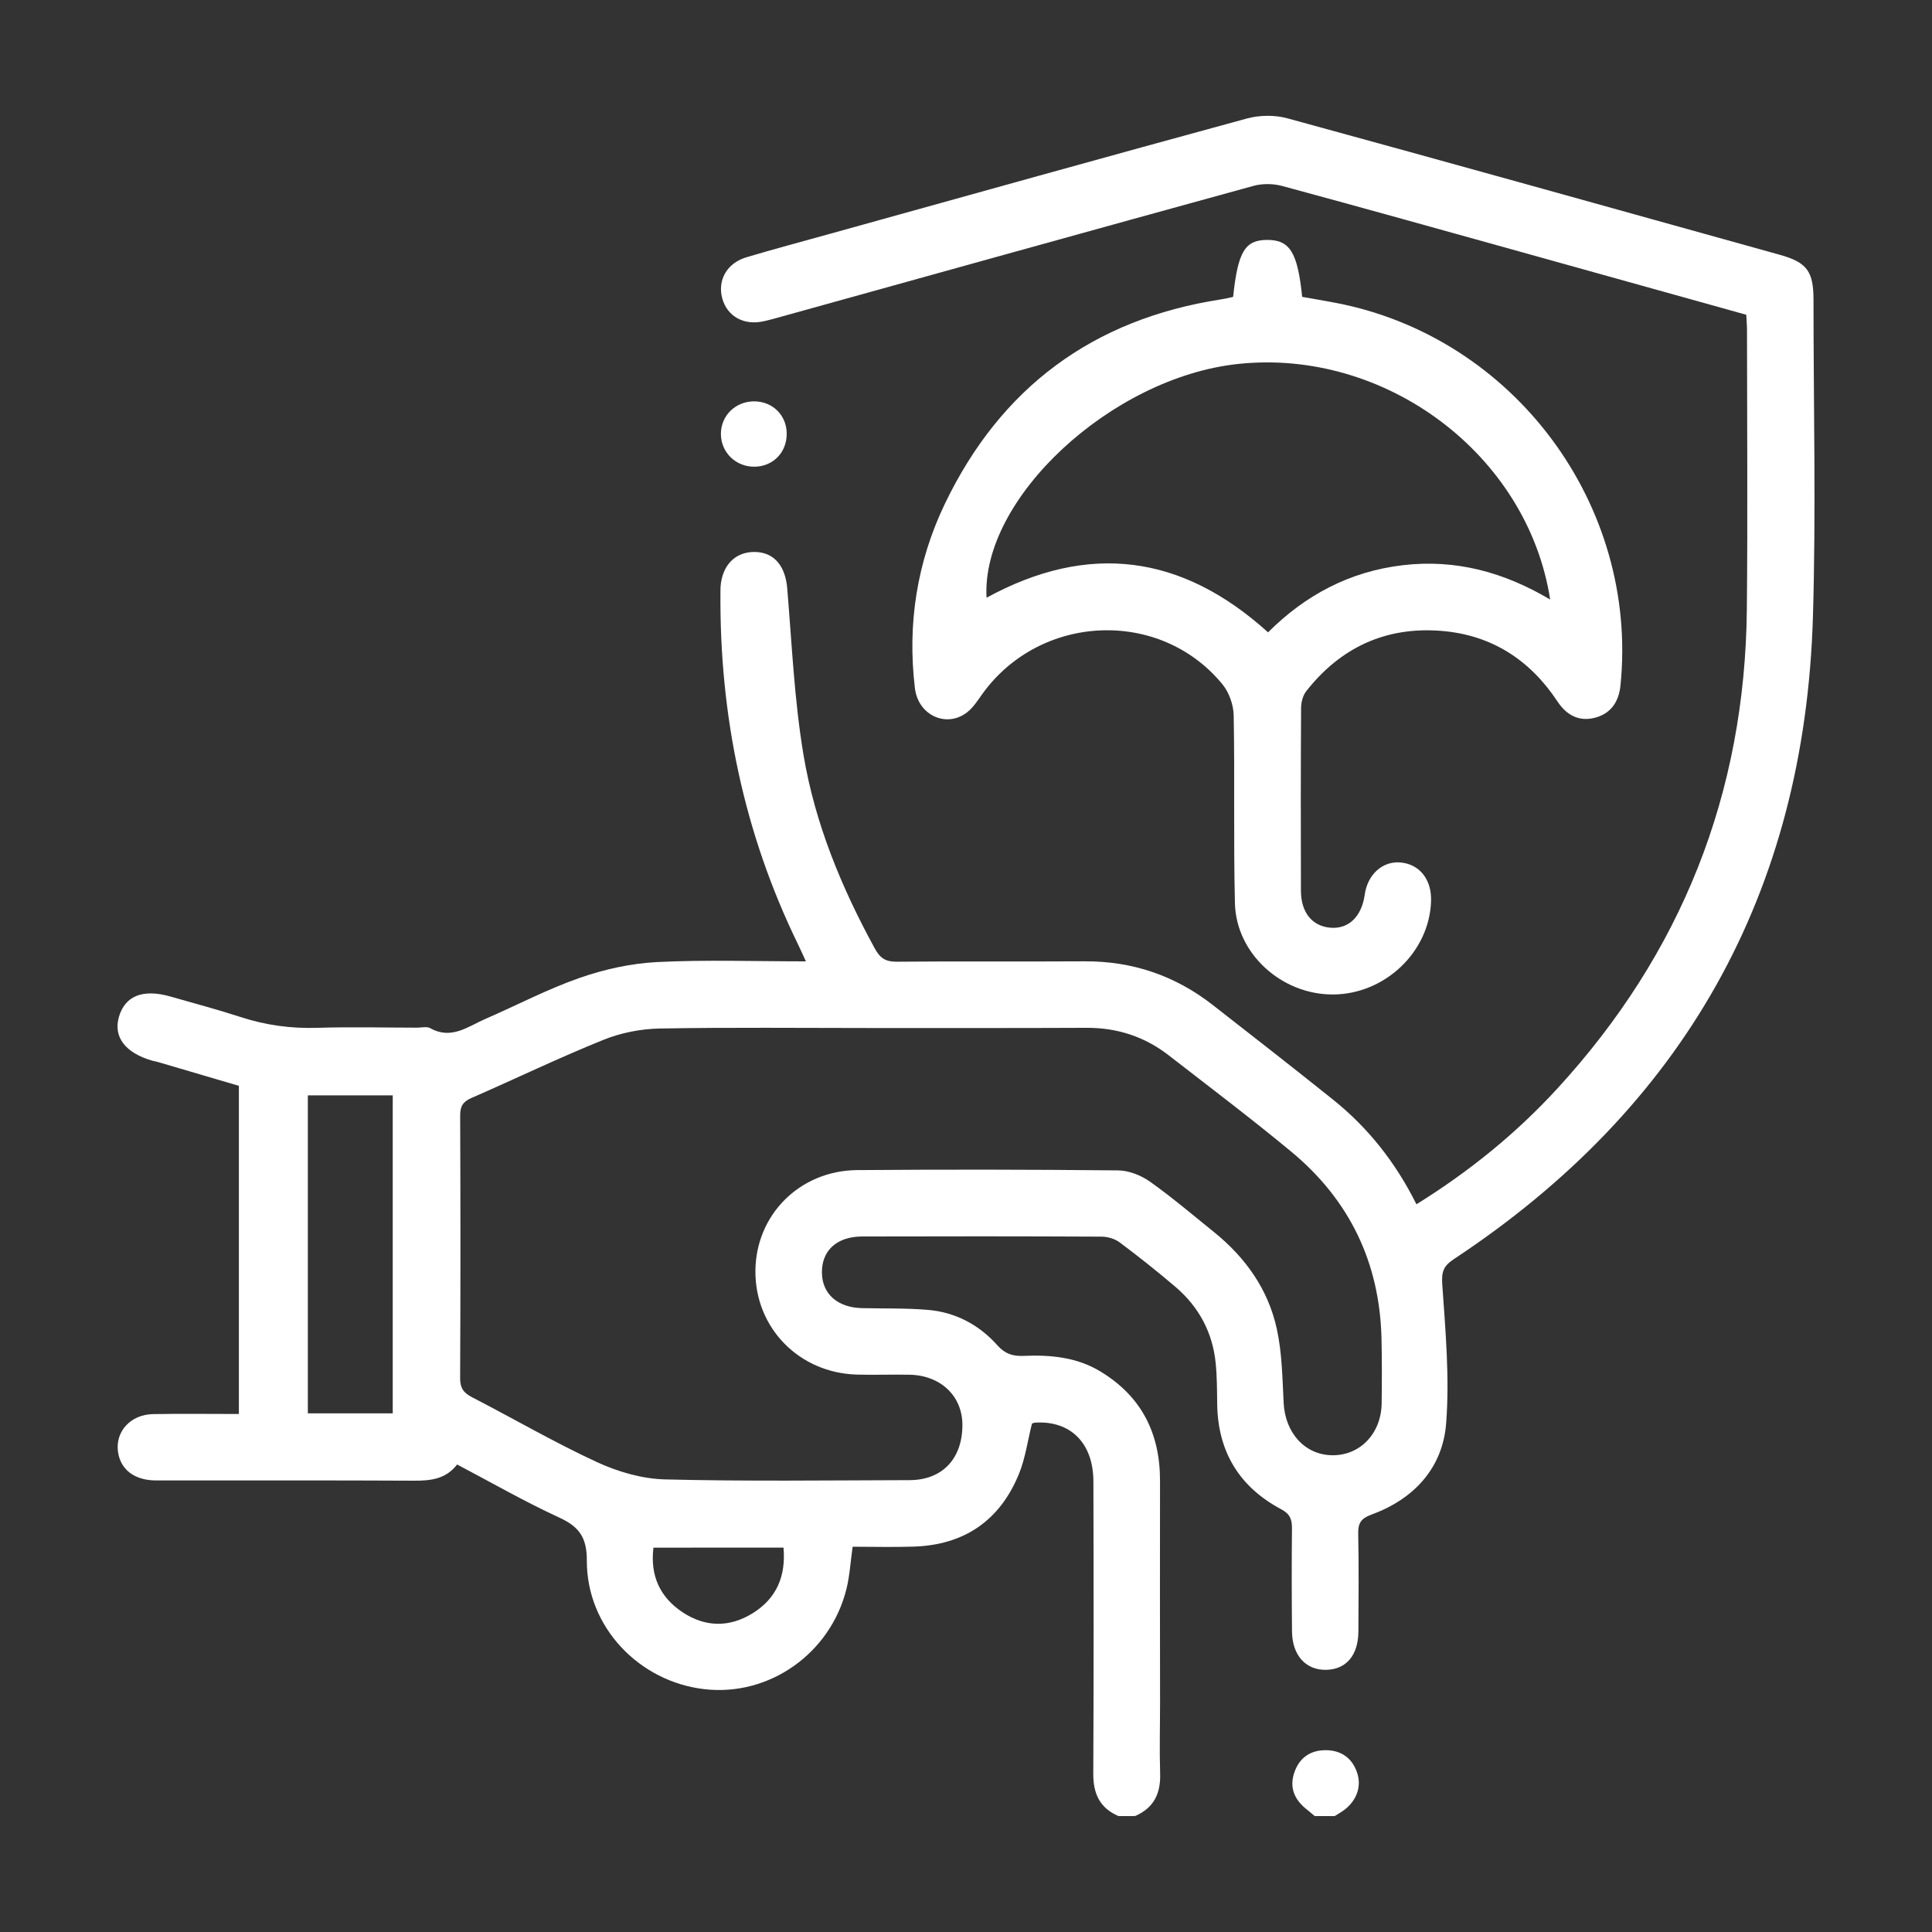 <?xml version="1.0" encoding="iso-8859-1"?>
<!-- Generator: Adobe Illustrator 25.3.0, SVG Export Plug-In . SVG Version: 6.00 Build 0)  -->
<svg version="1.1" id="Layer_1" xmlns="http://www.w3.org/2000/svg" xmlns:xlink="http://www.w3.org/1999/xlink" x="0px" y="0px"
	 viewBox="0 0 50 50" style="enable-background:new 0 0 50 50;" xml:space="preserve">
<rect x="0" y="0" width="50" height="50" fill="#333333" stroke="none"/>
<g>
	<path style="fill:#FFFFFF;" d="M28.947,47c-0.484-0.207-0.655-0.579-0.653-1.095c0.012-2.524,0.01-5.047,0.003-7.571
		c-0.003-0.989-0.597-1.575-1.508-1.516c-0.04,0.003-0.079,0.024-0.082,0.025c-0.113,0.452-0.172,0.898-0.336,1.3
		c-0.492,1.207-1.414,1.84-2.721,1.883c-0.528,0.018-1.057,0.003-1.584,0.003c-0.055,0.388-0.075,0.749-0.16,1.093
		c-0.414,1.67-1.995,2.782-3.665,2.595c-1.708-0.192-3.06-1.617-3.054-3.33c0.002-0.595-0.196-0.875-0.713-1.112
		c-0.895-0.412-1.752-0.905-2.644-1.374c-0.293,0.381-0.687,0.422-1.121,0.419c-2.223-0.012-4.446-0.003-6.669-0.006
		c-0.565-0.001-0.928-0.285-0.988-0.753c-0.066-0.518,0.33-0.953,0.908-0.964c0.73-0.013,1.46-0.003,2.222-0.003
		c0-2.834,0-5.637,0-8.493c-0.689-0.203-1.399-0.412-2.108-0.62c-0.041-0.012-0.085-0.017-0.126-0.028
		C3.24,27.25,2.924,26.834,3.08,26.309c0.161-0.541,0.624-0.722,1.334-0.518c0.605,0.174,1.215,0.335,1.814,0.53
		c0.648,0.211,1.302,0.301,1.985,0.279c0.86-0.027,1.721-0.005,2.581-0.004c0.115,0,0.252-0.036,0.34,0.013
		c0.548,0.308,0.977-0.044,1.431-0.241c0.814-0.353,1.605-0.771,2.441-1.062c0.639-0.222,1.327-0.374,2.001-0.408
		c1.258-0.063,2.522-0.018,3.85-0.018c-0.081-0.175-0.142-0.313-0.208-0.448c-1.4-2.875-2.029-5.919-2.004-9.107
		c0-0.043,0-0.086,0.002-0.129c0.039-0.566,0.377-0.915,0.882-0.911c0.504,0.004,0.795,0.36,0.844,0.939
		c0.121,1.439,0.183,2.89,0.421,4.311c0.297,1.775,0.982,3.435,1.848,5.016c0.135,0.246,0.279,0.341,0.565,0.338
		c1.621-0.015,3.241,0,4.862-0.01c1.237-0.007,2.34,0.369,3.312,1.126c1.041,0.811,2.08,1.623,3.11,2.447
		c0.917,0.733,1.631,1.639,2.166,2.715c1.369-0.85,2.578-1.832,3.639-2.987c3.223-3.507,4.865-7.648,4.912-12.409
		c0.024-2.409,0.005-4.818,0.004-7.227c0-0.127-0.012-0.253-0.019-0.398c-1.902-0.531-3.788-1.058-5.676-1.583
		c-2.11-0.587-4.22-1.178-6.334-1.75c-0.233-0.063-0.514-0.066-0.746-0.002c-4.141,1.138-8.278,2.291-12.417,3.44
		c-0.083,0.023-0.167,0.043-0.25,0.062c-0.512,0.118-0.95-0.121-1.078-0.59c-0.128-0.469,0.118-0.913,0.623-1.064
		c0.713-0.213,1.433-0.405,2.15-0.604c3.6-1,7.198-2.006,10.803-2.988c0.326-0.089,0.718-0.095,1.043-0.007
		c4.253,1.163,8.499,2.35,12.747,3.533c0.707,0.197,0.875,0.429,0.875,1.166c0,2.739,0.067,5.48-0.015,8.216
		c-0.215,7.134-3.336,12.676-9.294,16.612c-0.263,0.174-0.321,0.32-0.299,0.647c0.083,1.198,0.193,2.409,0.101,3.6
		c-0.089,1.156-0.829,1.959-1.931,2.363c-0.263,0.096-0.35,0.213-0.345,0.487c0.017,0.846,0.01,1.692,0.005,2.538
		c-0.004,0.616-0.314,0.981-0.831,0.993c-0.527,0.012-0.881-0.373-0.887-0.991c-0.009-0.889-0.01-1.778-0.001-2.667
		c0.002-0.235-0.048-0.375-0.283-0.5c-1.077-0.575-1.634-1.484-1.652-2.714c-0.005-0.358-0.004-0.718-0.04-1.073
		c-0.081-0.791-0.437-1.45-1.038-1.964c-0.469-0.4-0.952-0.784-1.446-1.153c-0.125-0.094-0.311-0.148-0.47-0.149
		c-2.065-0.01-4.131-0.01-6.196-0.004c-0.658,0.002-1.048,0.367-1.04,0.94c0.008,0.546,0.404,0.898,1.03,0.914
		c0.573,0.014,1.148-0.003,1.718,0.046c0.713,0.061,1.322,0.388,1.795,0.918c0.198,0.223,0.401,0.283,0.674,0.272
		c0.696-0.03,1.377,0.031,1.992,0.404c1.066,0.646,1.545,1.607,1.541,2.837c-0.005,1.907,0,3.814,0.001,5.721
		c0,0.617-0.017,1.234,0.002,1.85c0.017,0.516-0.166,0.889-0.649,1.097C29.234,47,29.091,47,28.947,47z M22.577,26.605
		c-1.835,0-3.671-0.02-5.505,0.013c-0.489,0.009-1.005,0.111-1.458,0.294c-1.154,0.466-2.277,1.008-3.418,1.506
		c-0.218,0.095-0.288,0.217-0.287,0.452c0.009,2.265,0.01,4.53-0.001,6.795c-0.001,0.255,0.087,0.381,0.306,0.494
		c1.082,0.558,2.136,1.173,3.239,1.682c0.544,0.251,1.17,0.432,1.764,0.446c2.106,0.053,4.215,0.024,6.322,0.019
		c0.847-0.002,1.367-0.553,1.368-1.426c0.001-0.745-0.555-1.283-1.359-1.302c-0.459-0.01-0.918,0.01-1.376-0.004
		c-1.494-0.044-2.631-1.21-2.622-2.681c0.008-1.451,1.145-2.599,2.635-2.611c2.251-0.018,4.502-0.015,6.753,0.008
		c0.277,0.003,0.591,0.127,0.82,0.289c0.572,0.405,1.108,0.862,1.655,1.303c0.818,0.659,1.408,1.486,1.631,2.511
		c0.136,0.623,0.144,1.277,0.177,1.918c0.04,0.779,0.557,1.349,1.269,1.351c0.715,0.002,1.257-0.567,1.267-1.345
		c0.007-0.559,0.009-1.118-0.004-1.677c-0.046-1.962-0.826-3.583-2.332-4.832c-1.037-0.859-2.113-1.672-3.177-2.498
		c-0.621-0.482-1.329-0.712-2.118-0.71C26.276,26.608,24.427,26.605,22.577,26.605z M10.164,36.577c0-2.772,0-5.5,0-8.229
		c-0.752,0-1.474,0-2.197,0c0,2.758,0,5.486,0,8.229C8.709,36.577,9.421,36.577,10.164,36.577z M16.911,40.053
		c-0.089,0.725,0.169,1.282,0.749,1.669c0.588,0.392,1.217,0.403,1.82,0.028c0.615-0.382,0.863-0.957,0.797-1.698
		C19.148,40.053,18.039,40.053,16.911,40.053z"/>
	<path style="fill:#FFFFFF;" d="M34.025,47c-0.063-0.052-0.124-0.107-0.188-0.157c-0.326-0.252-0.48-0.566-0.338-0.977
		c0.134-0.386,0.427-0.576,0.821-0.571c0.396,0.004,0.682,0.21,0.806,0.595c0.122,0.379-0.042,0.763-0.404,0.998
		c-0.059,0.038-0.12,0.075-0.18,0.112C34.369,47,34.197,47,34.025,47z"/>
	<path style="fill:#FFFFFF;" d="M31.913,7.684c0.124-1.175,0.308-1.475,0.885-1.475c0.583,0,0.785,0.322,0.902,1.474
		c0.28,0.05,0.572,0.098,0.863,0.154c4.613,0.882,7.847,5.226,7.375,9.901c-0.044,0.431-0.253,0.737-0.677,0.841
		c-0.41,0.1-0.725-0.08-0.952-0.423c-0.716-1.083-1.713-1.726-3.011-1.829c-1.435-0.114-2.604,0.43-3.492,1.56
		c-0.088,0.112-0.133,0.287-0.134,0.433c-0.009,1.577-0.009,3.154-0.004,4.732c0.002,0.57,0.296,0.922,0.774,0.958
		c0.464,0.034,0.799-0.292,0.877-0.856c0.073-0.521,0.458-0.871,0.918-0.834c0.495,0.04,0.813,0.433,0.799,0.988
		c-0.032,1.315-1.187,2.422-2.534,2.429c-1.33,0.008-2.511-1.054-2.542-2.362c-0.039-1.619-0.002-3.24-0.032-4.86
		c-0.005-0.272-0.118-0.594-0.29-0.804c-1.616-1.971-4.715-1.836-6.216,0.25c-0.116,0.162-0.227,0.339-0.379,0.462
		c-0.532,0.431-1.28,0.099-1.365-0.612c-0.199-1.663,0.053-3.267,0.775-4.772c1.446-3.01,3.833-4.779,7.142-5.29
		C31.695,7.734,31.791,7.71,31.913,7.684z M25.532,15.469c2.629-1.435,5.047-1.129,7.285,0.896c0.962-0.961,2.11-1.576,3.49-1.738
		c1.366-0.16,2.615,0.179,3.811,0.889c-0.582-3.756-4.267-6.508-8.086-6.096C28.754,9.774,25.385,12.909,25.532,15.469z"/>
	<path style="fill:#FFFFFF;" d="M20.36,11.213c0.007,0.484-0.339,0.851-0.816,0.865c-0.492,0.014-0.885-0.362-0.887-0.847
		c-0.001-0.469,0.369-0.837,0.847-0.844C19.984,10.381,20.353,10.736,20.36,11.213z"/>
</g>
</svg>
